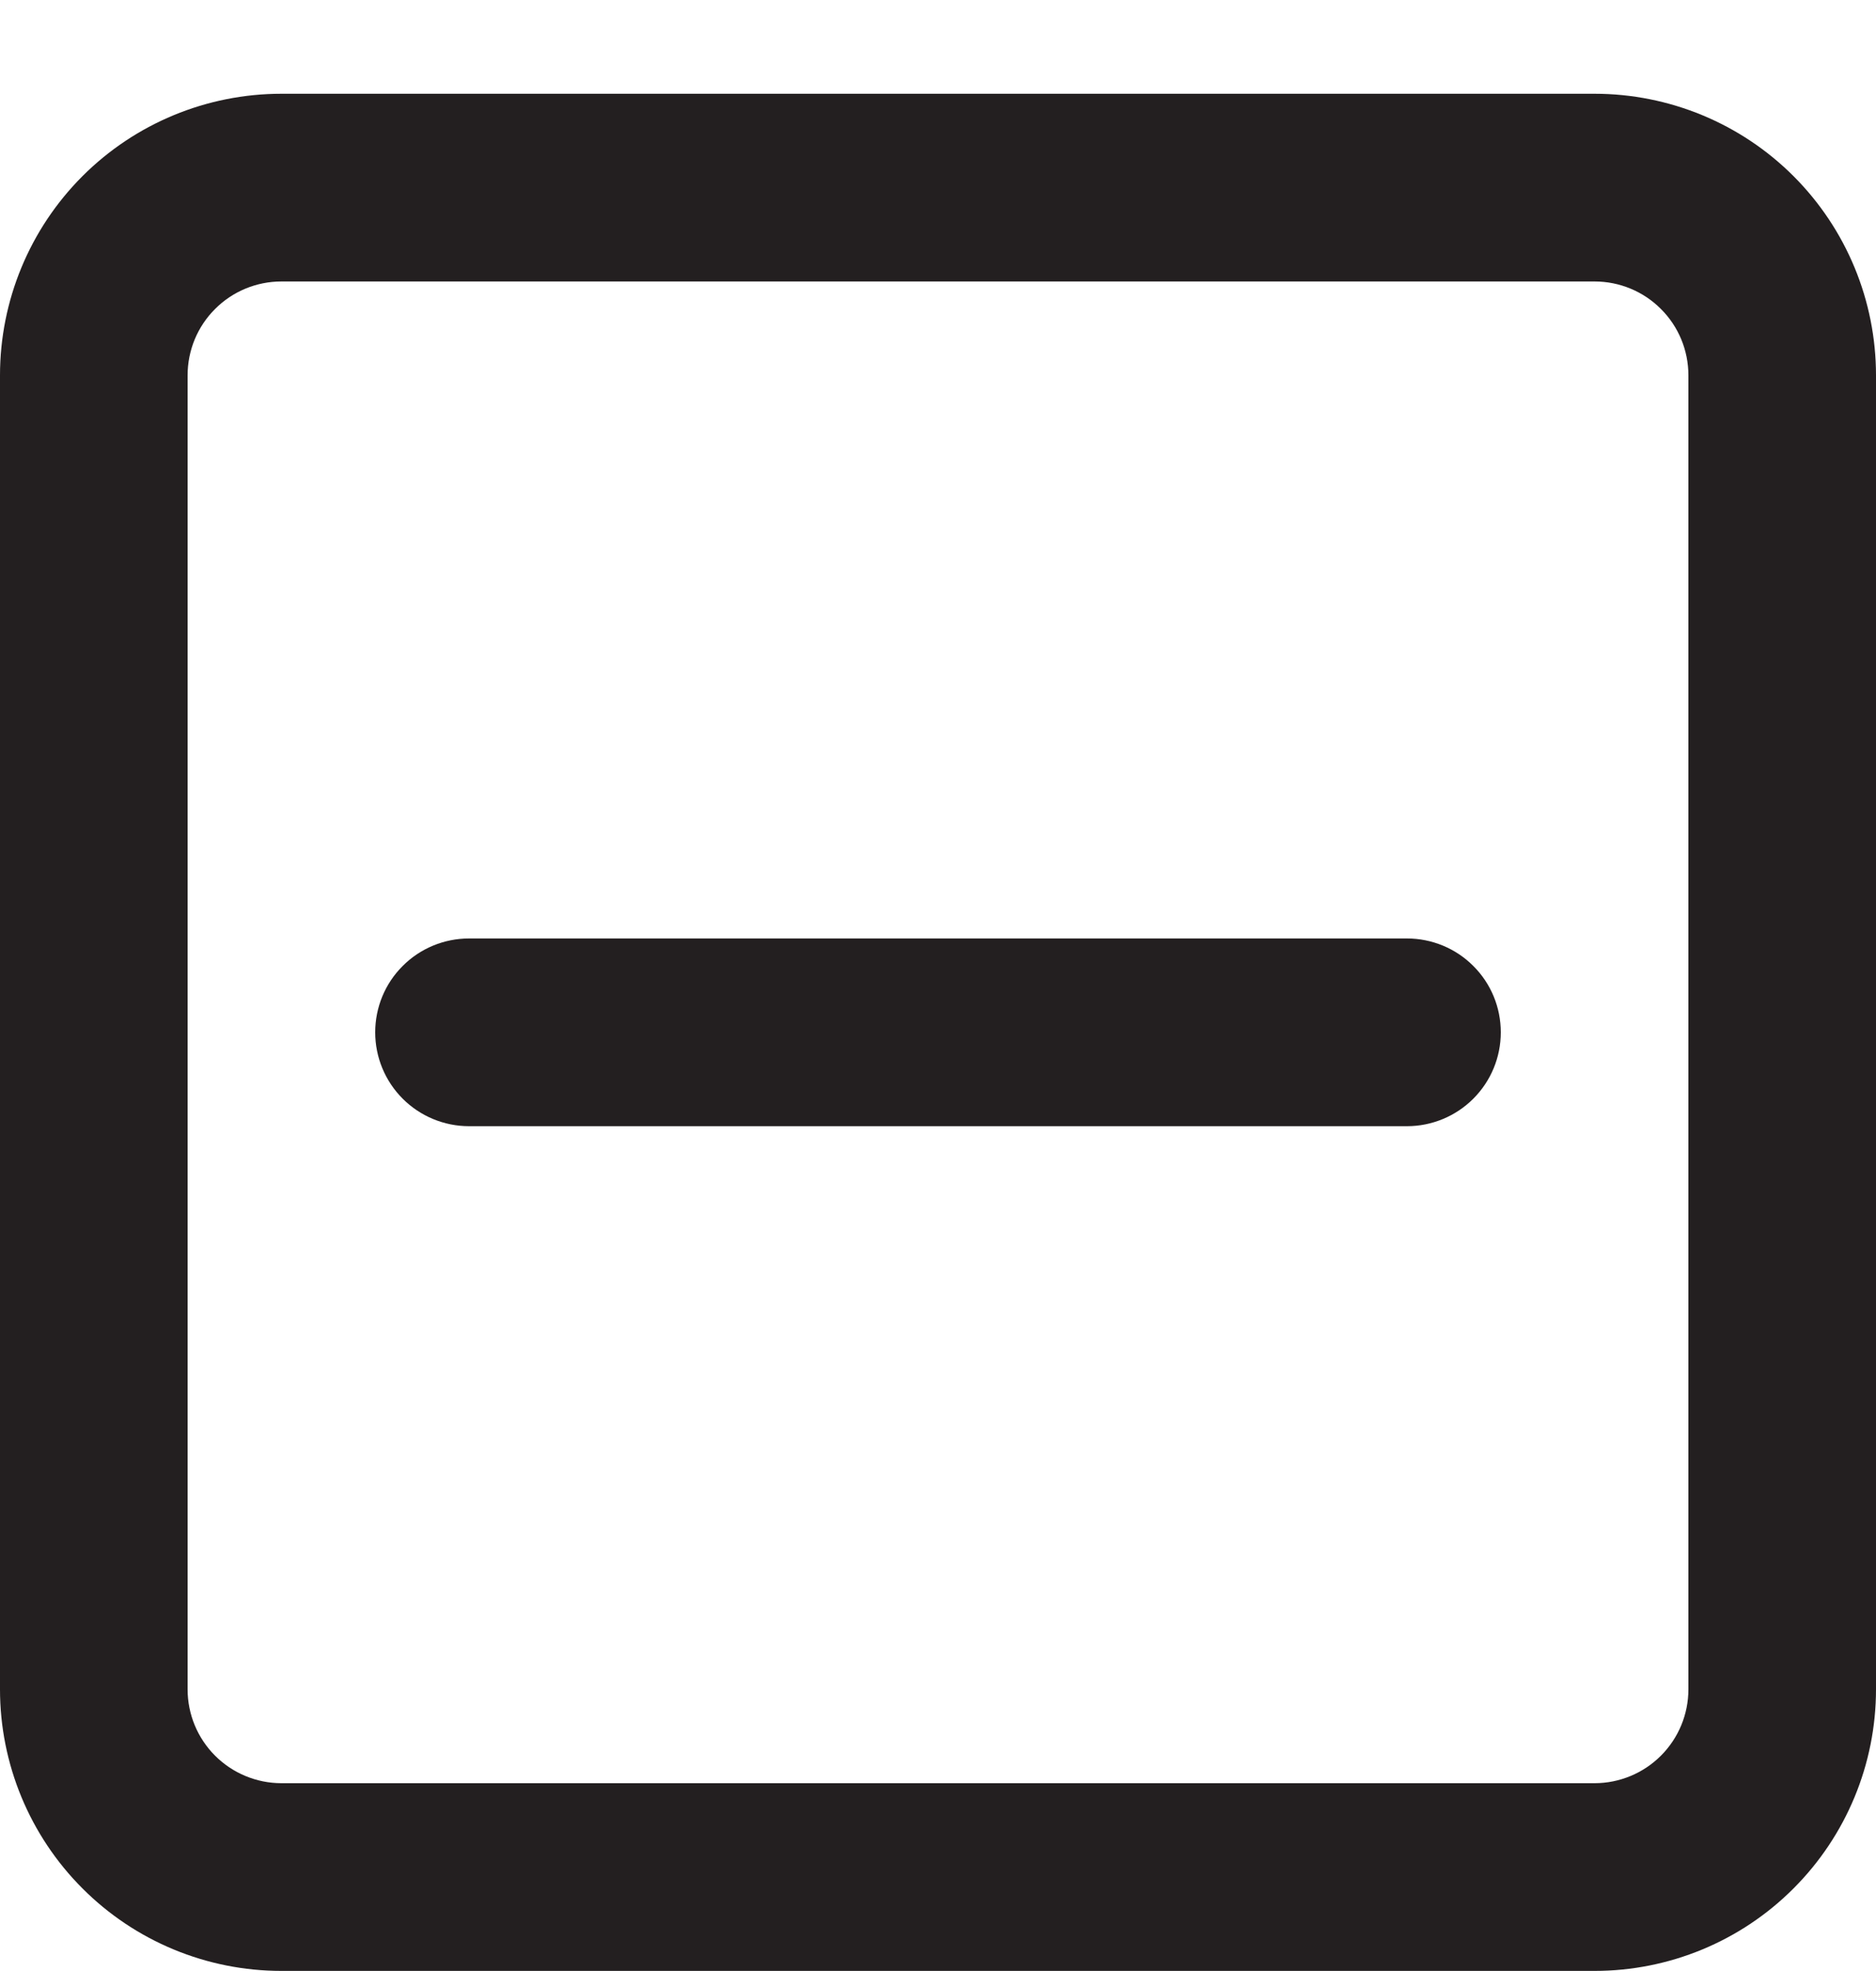 <svg width="20" height="21" viewBox="0 0 20 21" fill="none" xmlns="http://www.w3.org/2000/svg">
<path d="M17 0.999H3C2.204 0.999 1.441 1.315 0.879 1.877C0.316 2.44 0 3.203 0 3.999V17.999C0 18.794 0.316 19.557 0.879 20.12C1.441 20.683 2.204 20.999 3 20.999H17C17.796 20.999 18.559 20.683 19.121 20.12C19.684 19.557 20 18.794 20 17.999V3.999C20 3.203 19.684 2.44 19.121 1.877C18.559 1.315 17.796 0.999 17 0.999ZM18 17.999C18 18.264 17.895 18.518 17.707 18.706C17.52 18.893 17.265 18.999 17 18.999H3C2.735 18.999 2.48 18.893 2.293 18.706C2.105 18.518 2 18.264 2 17.999V3.999C2 3.733 2.105 3.479 2.293 3.292C2.48 3.104 2.735 2.999 3 2.999H17C17.265 2.999 17.52 3.104 17.707 3.292C17.895 3.479 18 3.733 18 3.999V17.999ZM16 10.999C16 11.264 15.895 11.518 15.707 11.706C15.52 11.893 15.265 11.999 15 11.999H5C4.735 11.999 4.48 11.893 4.293 11.706C4.105 11.518 4 11.264 4 10.999C4 10.733 4.105 10.479 4.293 10.292C4.48 10.104 4.735 9.999 5 9.999H15C15.265 9.999 15.52 10.104 15.707 10.292C15.895 10.479 16 10.733 16 10.999Z" fill="#231F20"/>
</svg>

